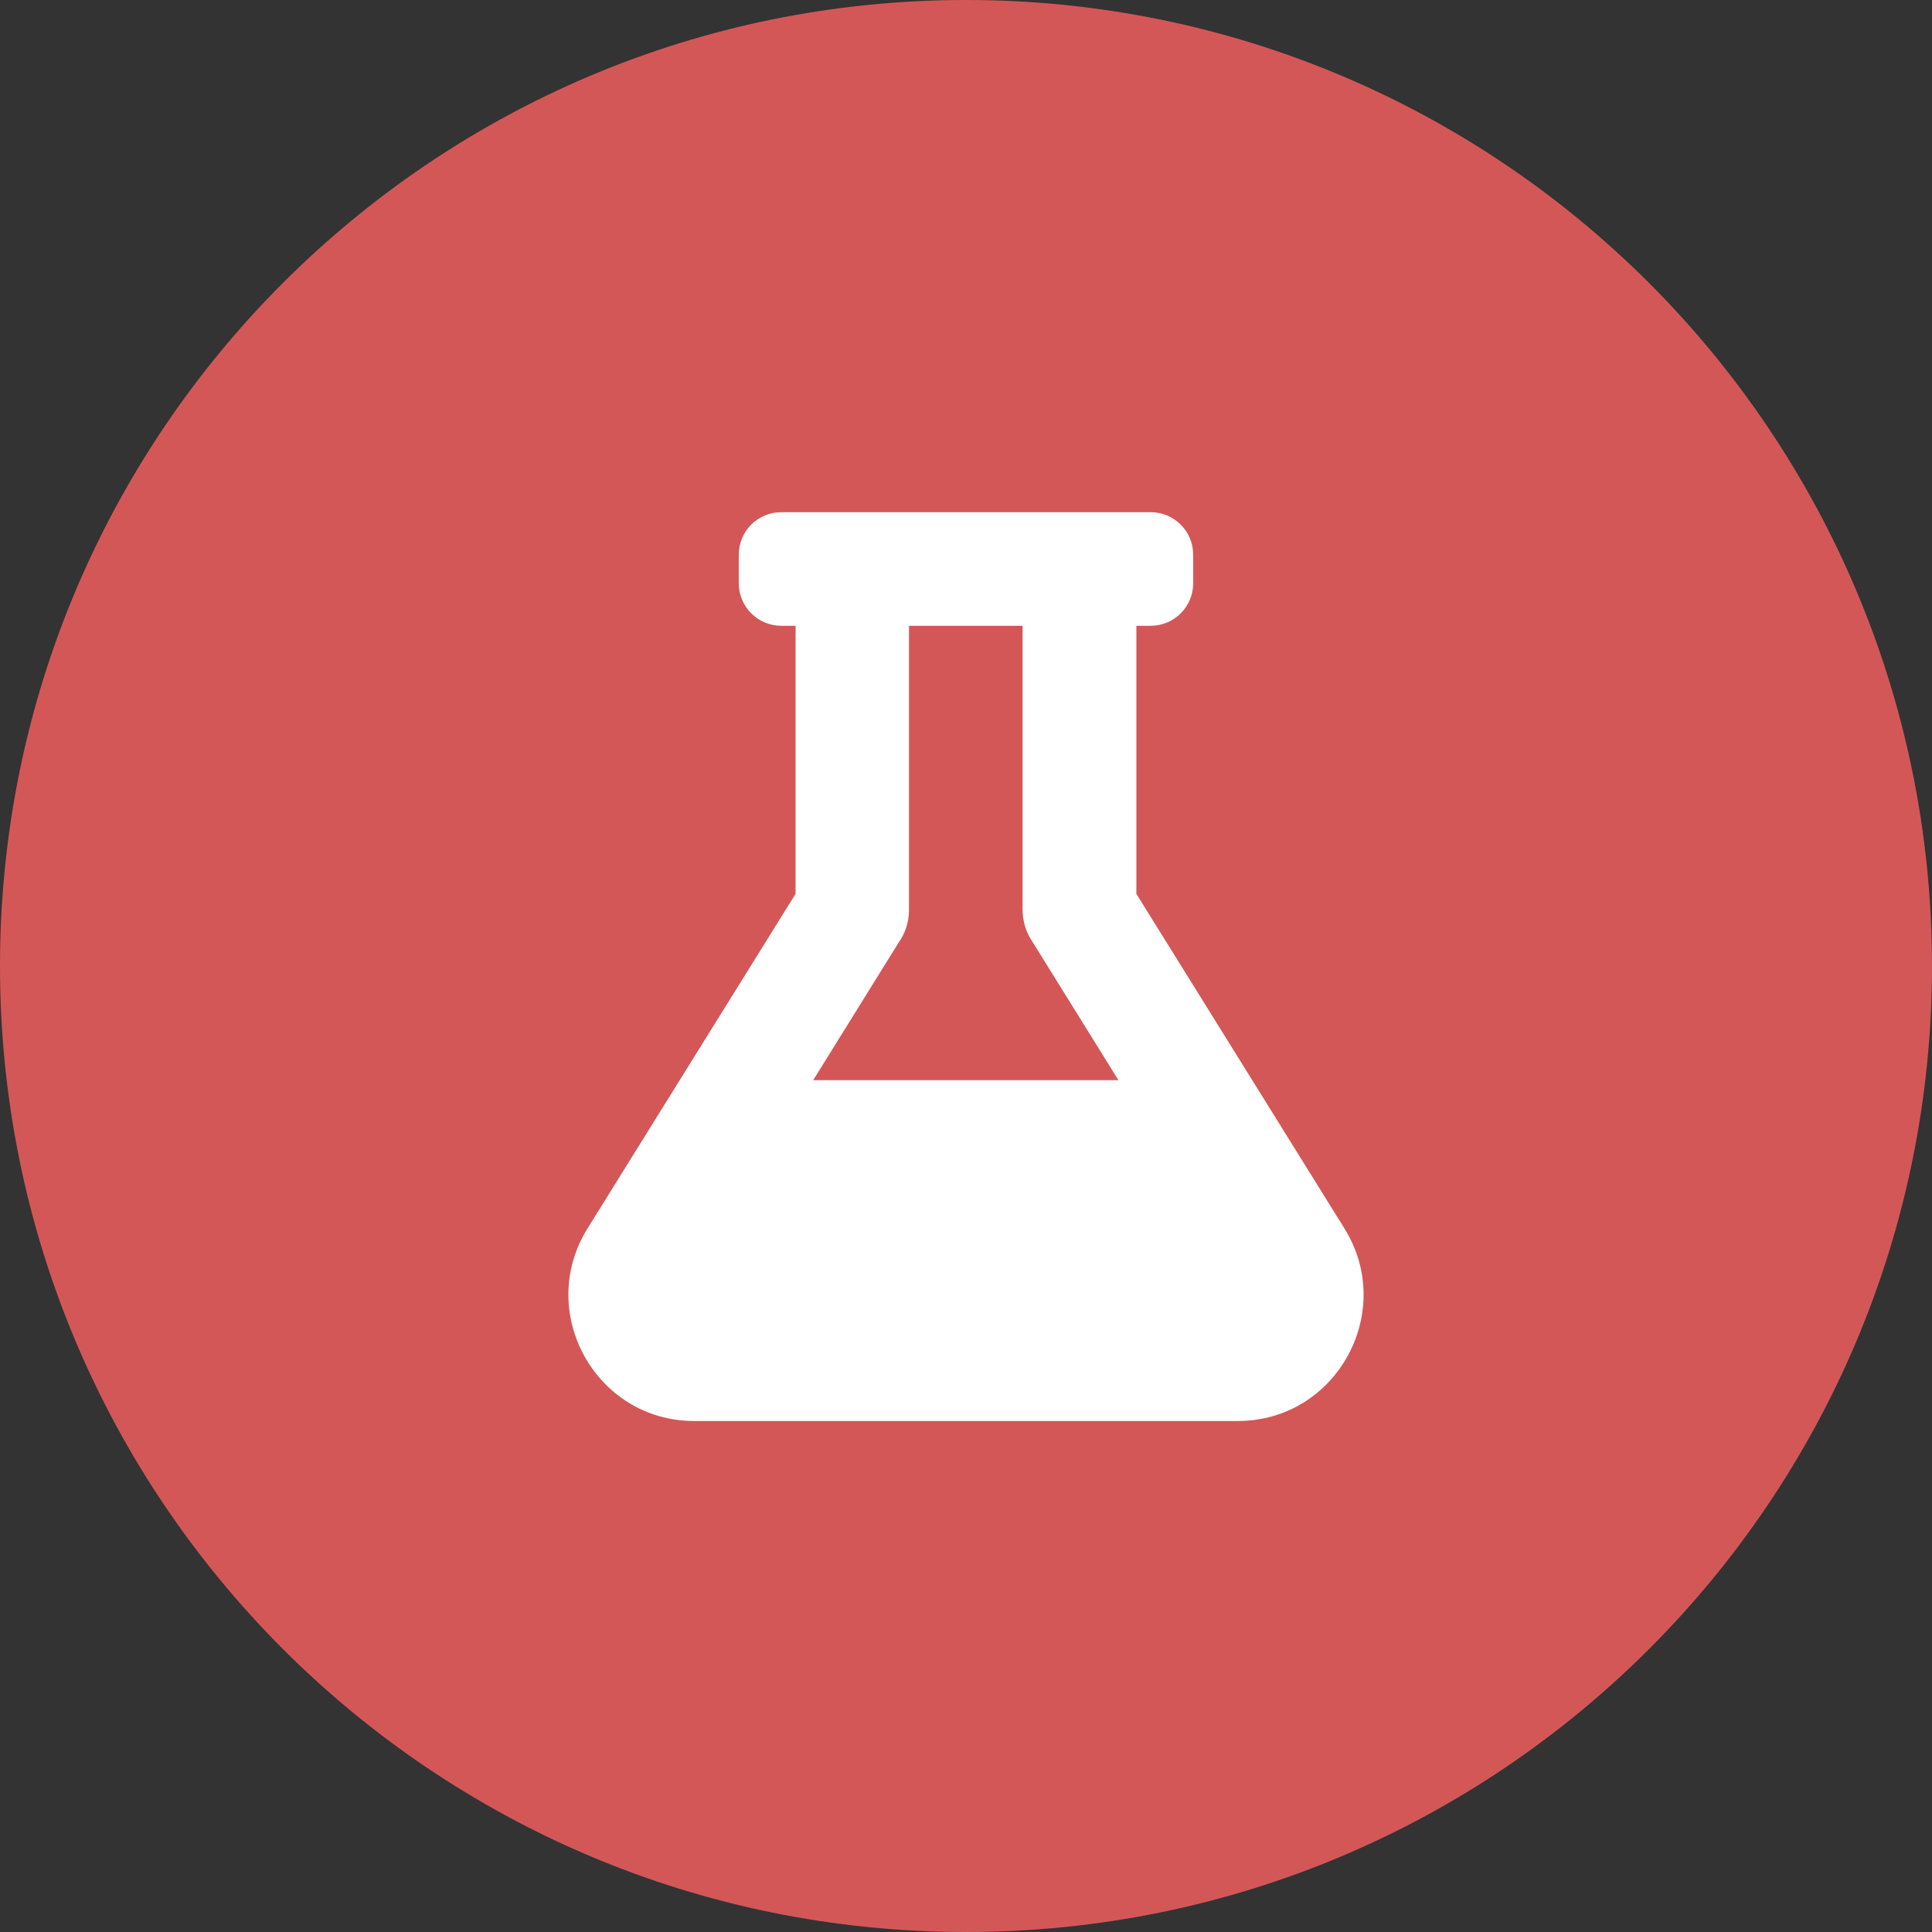 <?xml version="1.0" encoding="utf-8"?>
<!-- Generator: Adobe Illustrator 24.0.2, SVG Export Plug-In . SVG Version: 6.00 Build 0)  -->
<svg version="1.1" id="Layer_1" xmlns="http://www.w3.org/2000/svg" xmlns:xlink="http://www.w3.org/1999/xlink" x="0px" y="0px"
	 viewBox="0 0 99.213 99.213" style="enable-background:new 0 0 99.213 99.213;" xml:space="preserve">
<rect x="0" y="0" width="99.213" height="99.213" fill="#333333" stroke="none"/>
<style type="text/css">
	.st0{clip-path:url(#SVGID_2_);fill:#D45758;}
	.st1{clip-path:url(#SVGID_2_);fill:#FFFFFF;}
</style>
<g>
	<g>
		<defs>
			<rect id="SVGID_1_" width="99.213" height="99.213"/>
		</defs>
		<clipPath id="SVGID_2_">
			<use xlink:href="#SVGID_1_"  style="overflow:visible;"/>
		</clipPath>
		<path class="st0" d="M49.606,99.213c27.397,0,49.606-22.21,49.606-49.606S77.003,0,49.606,0
			S-0,22.21-0,49.606S22.209,99.213,49.606,99.213"/>
		<path class="st1" d="M41.758,55.471l4.393-7.073c0.337-0.474,0.528-1.058,0.528-1.677
			V32.136h5.834v14.584c0,0.629,0.2,1.203,0.528,1.677l4.393,7.073H41.758z
			 M69.039,63.082L58.355,45.901V32.136h0.73c1.213,0,2.188-0.975,2.188-2.188
			v-1.458c0-1.213-0.975-2.188-2.188-2.188h-18.959
			c-1.212,0-2.188,0.975-2.188,2.188v1.458c0,1.213,0.976,2.188,2.188,2.188h0.73
			v13.764L30.172,63.082c-2.671,4.294,0.411,9.89,5.479,9.89h27.91
			C68.637,72.972,71.709,67.367,69.039,63.082"/>
	</g>
</g>
</svg>

